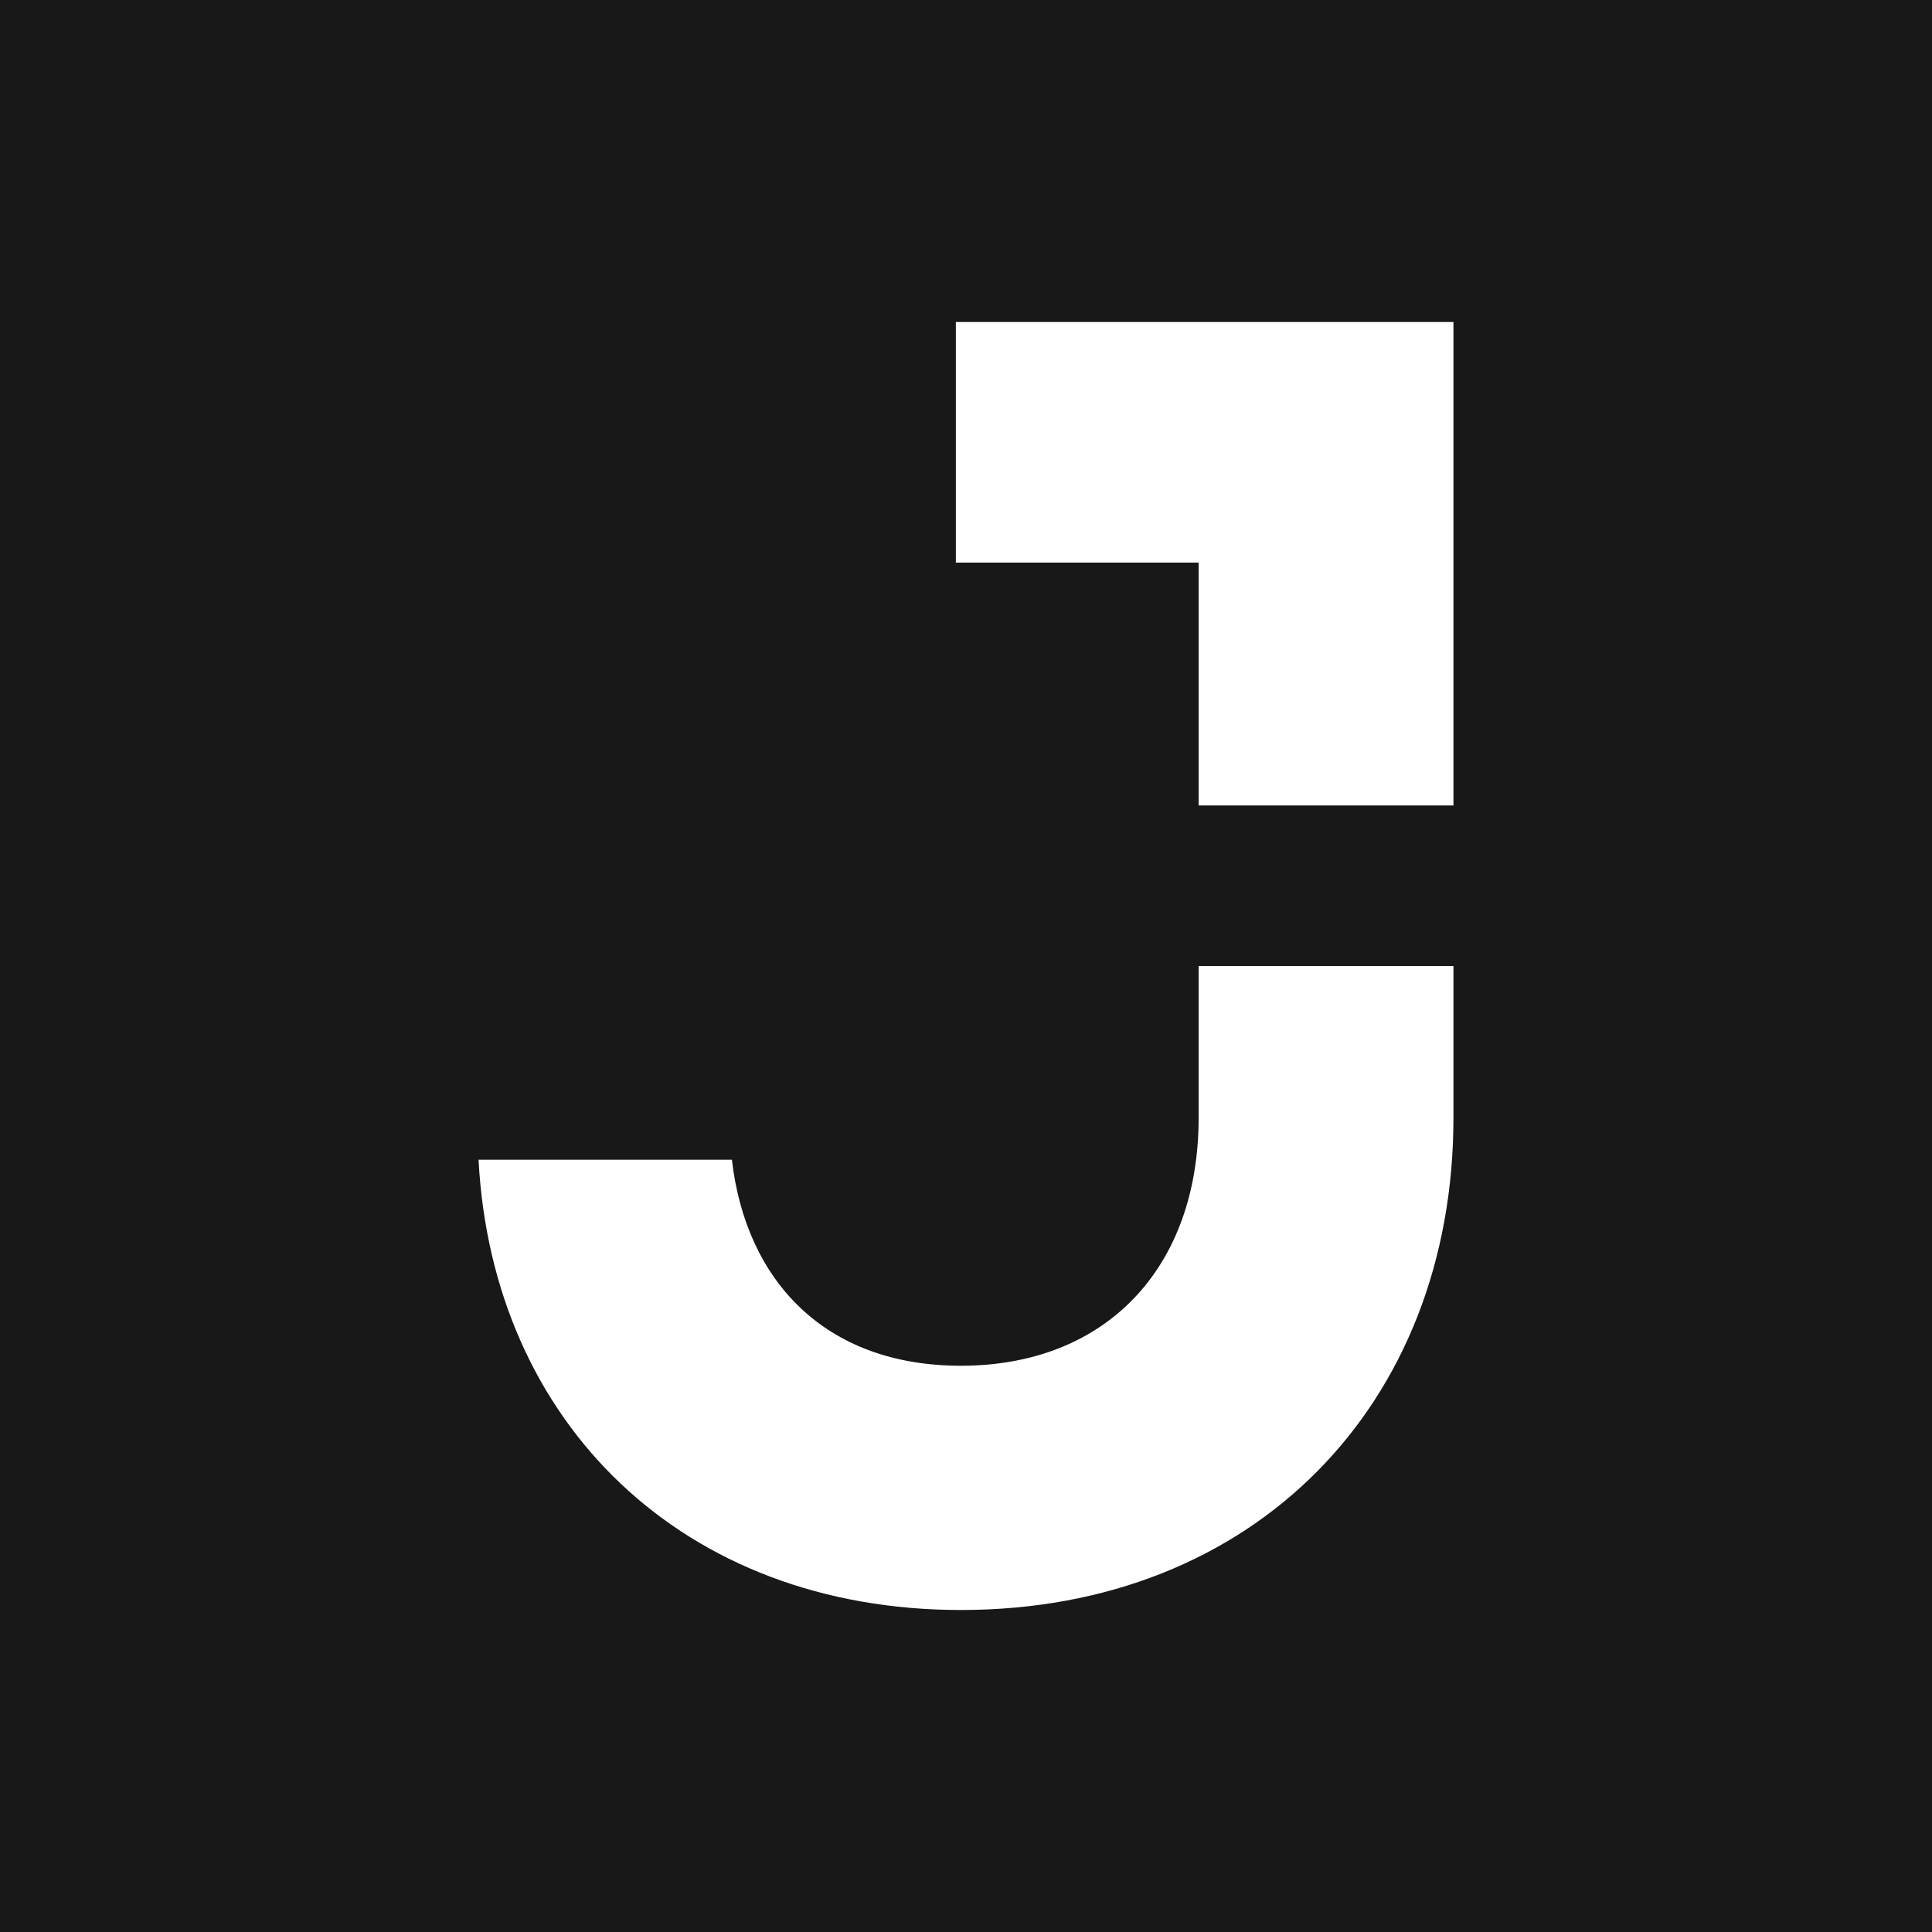 <svg width="200" height="200" viewBox="0 0 200 200" fill="none" xmlns="http://www.w3.org/2000/svg">
<rect width="200" height="200" fill="#181818"/>
<path fill-rule="evenodd" clip-rule="evenodd" d="M124.082 58.242H98.95V33.333H150.461V83.383H124.082V58.242ZM99.477 166.667C129.85 166.667 150.461 145.376 150.461 115.714V100H124.082V115.714C124.082 131.276 114.472 141.382 99.477 141.382C85.345 141.382 77.204 132.522 75.766 120.052H49.539C50.969 147.334 70.717 166.667 99.477 166.667Z" fill="white"/>
</svg>
